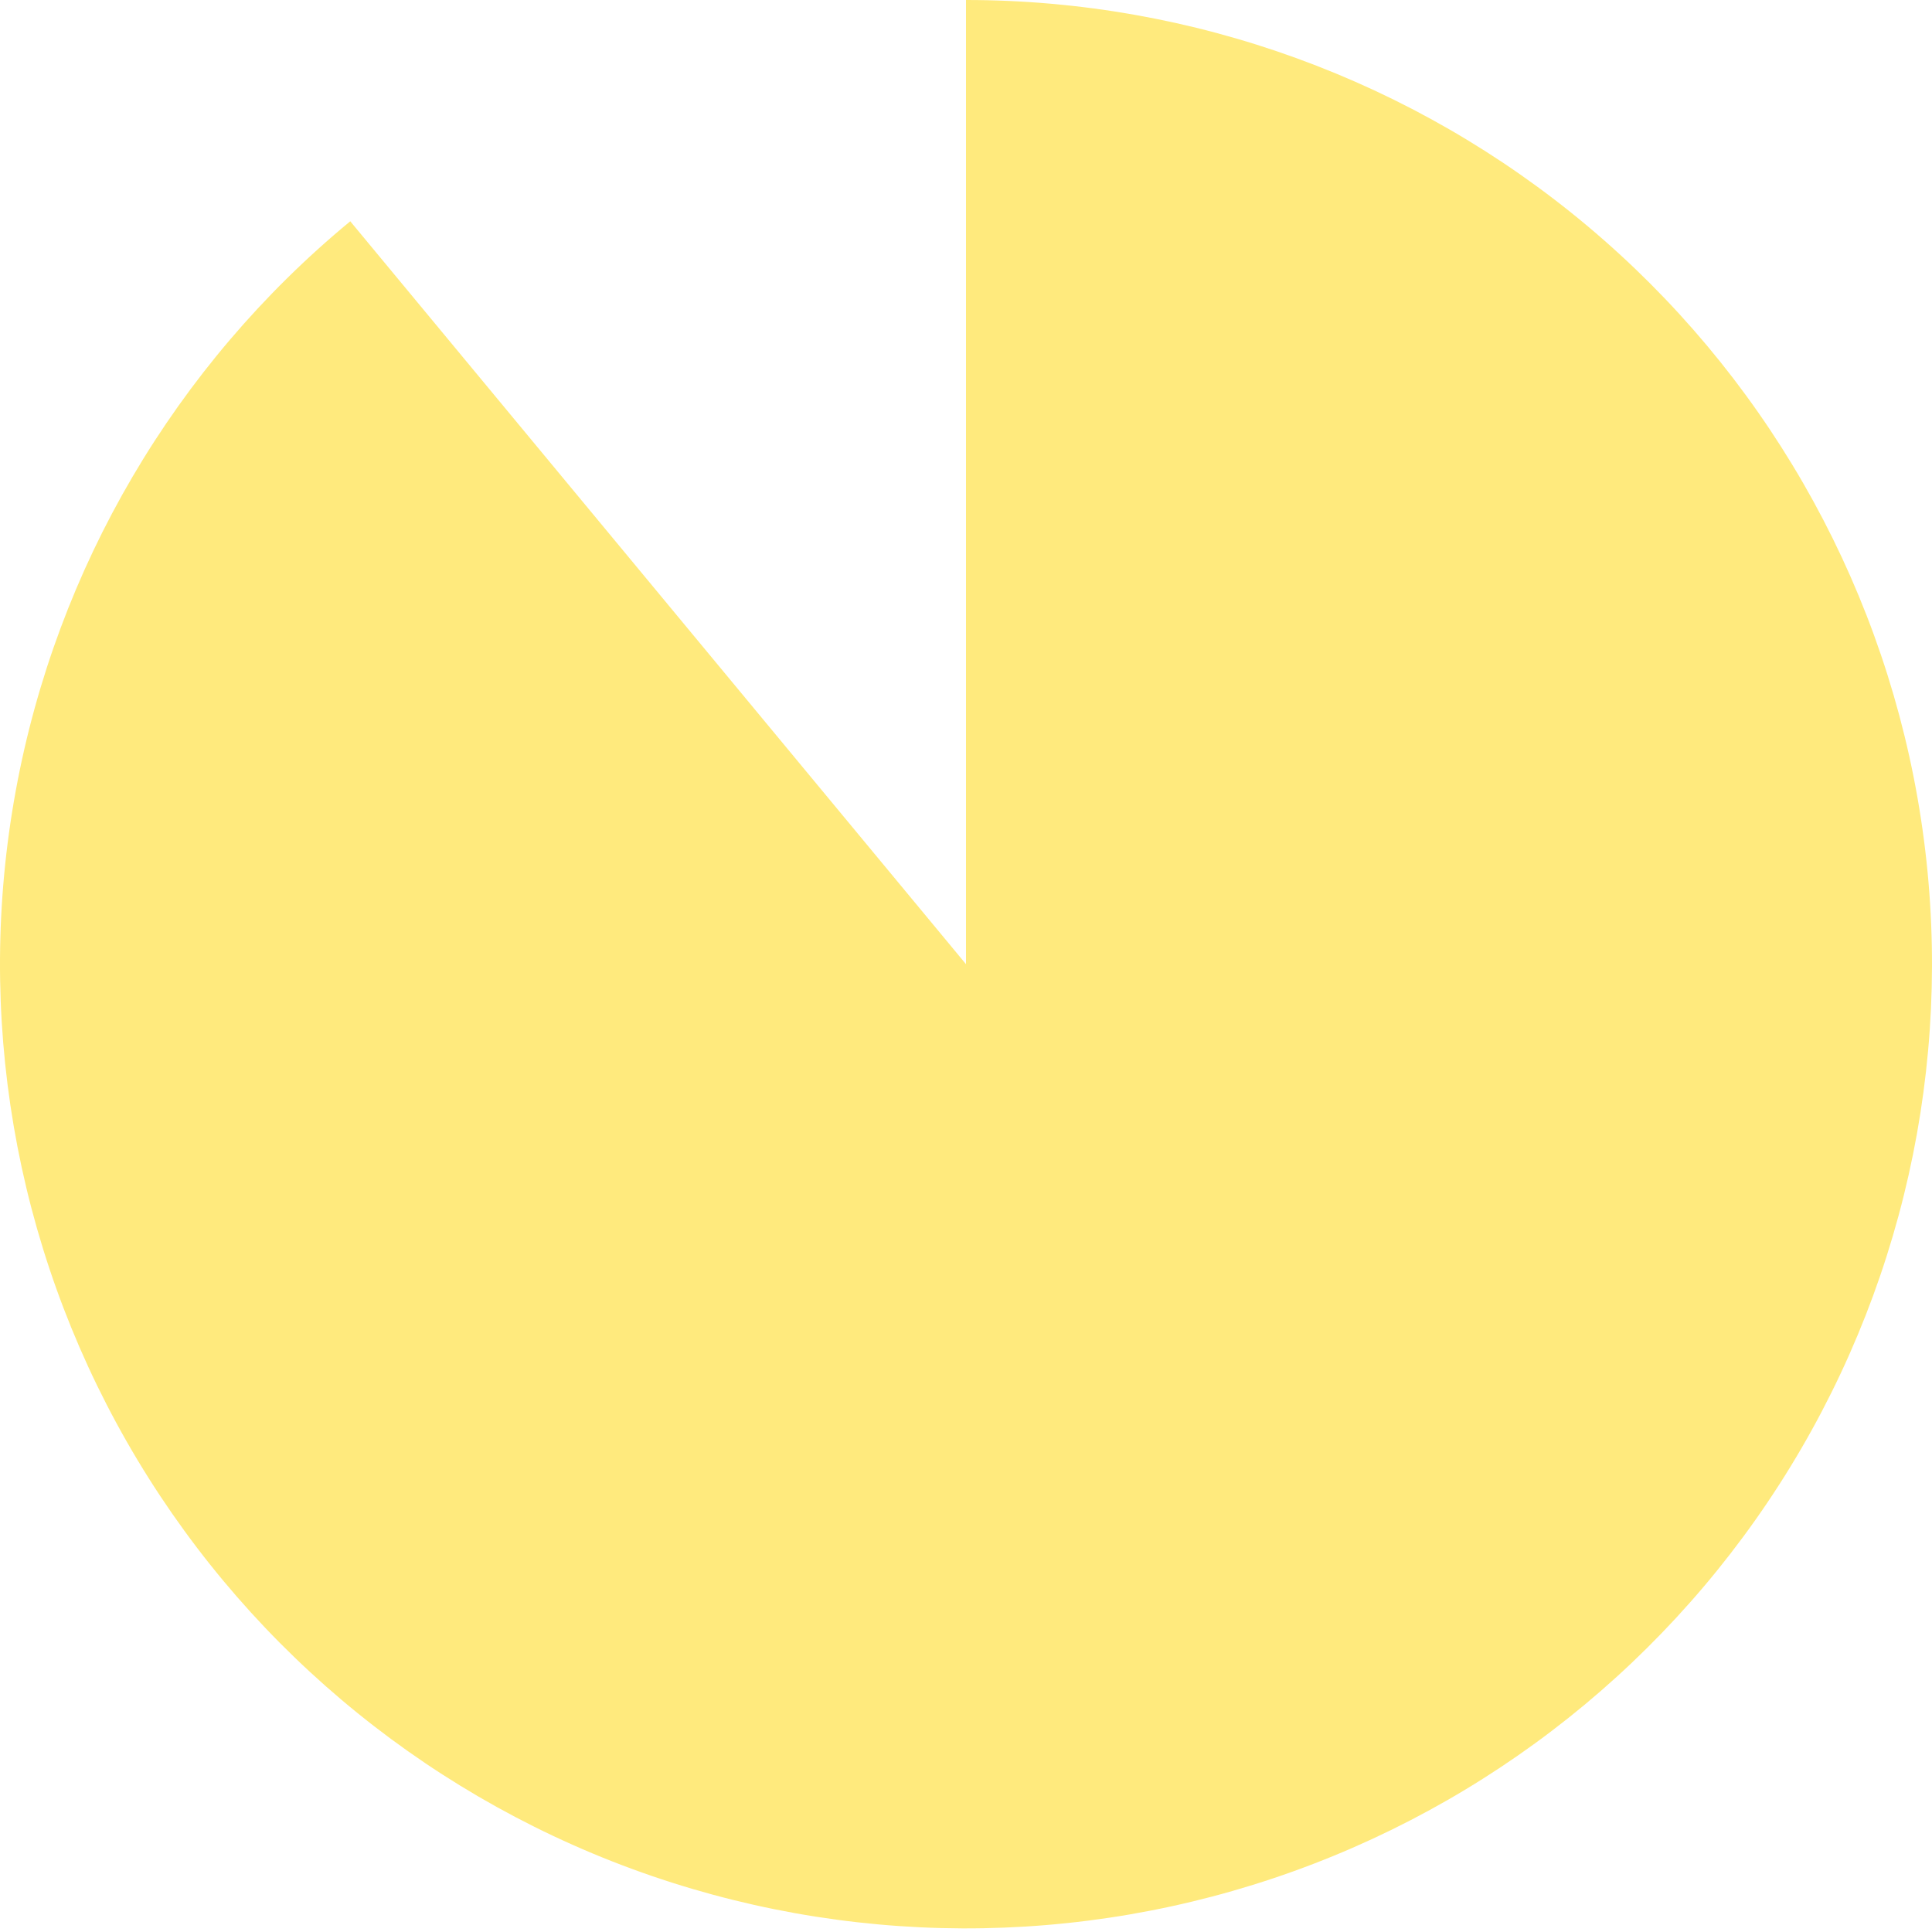 <?xml version="1.0" encoding="utf-8"?>
<svg xmlns="http://www.w3.org/2000/svg" fill="none" height="100%" overflow="visible" preserveAspectRatio="none" style="display: block;" viewBox="0 0 235 235" width="100%">
<path d="M117.5 0C145.16 3.29223e-07 171.933 9.74 193.106 27.504C214.279 45.269 228.495 69.919 233.25 97.116C238.006 124.313 232.996 152.313 219.104 176.186C205.211 200.059 183.326 218.275 157.302 227.627C131.277 236.979 102.781 236.867 76.831 227.311C50.881 217.756 29.14 199.369 15.436 175.388C1.732 151.406 -3.058 123.368 1.912 96.21C6.881 69.051 21.291 44.512 42.603 26.914L117.5 117.28L117.5 0Z" fill="#FFEA7D" id="Ellipse 1"/>
</svg>